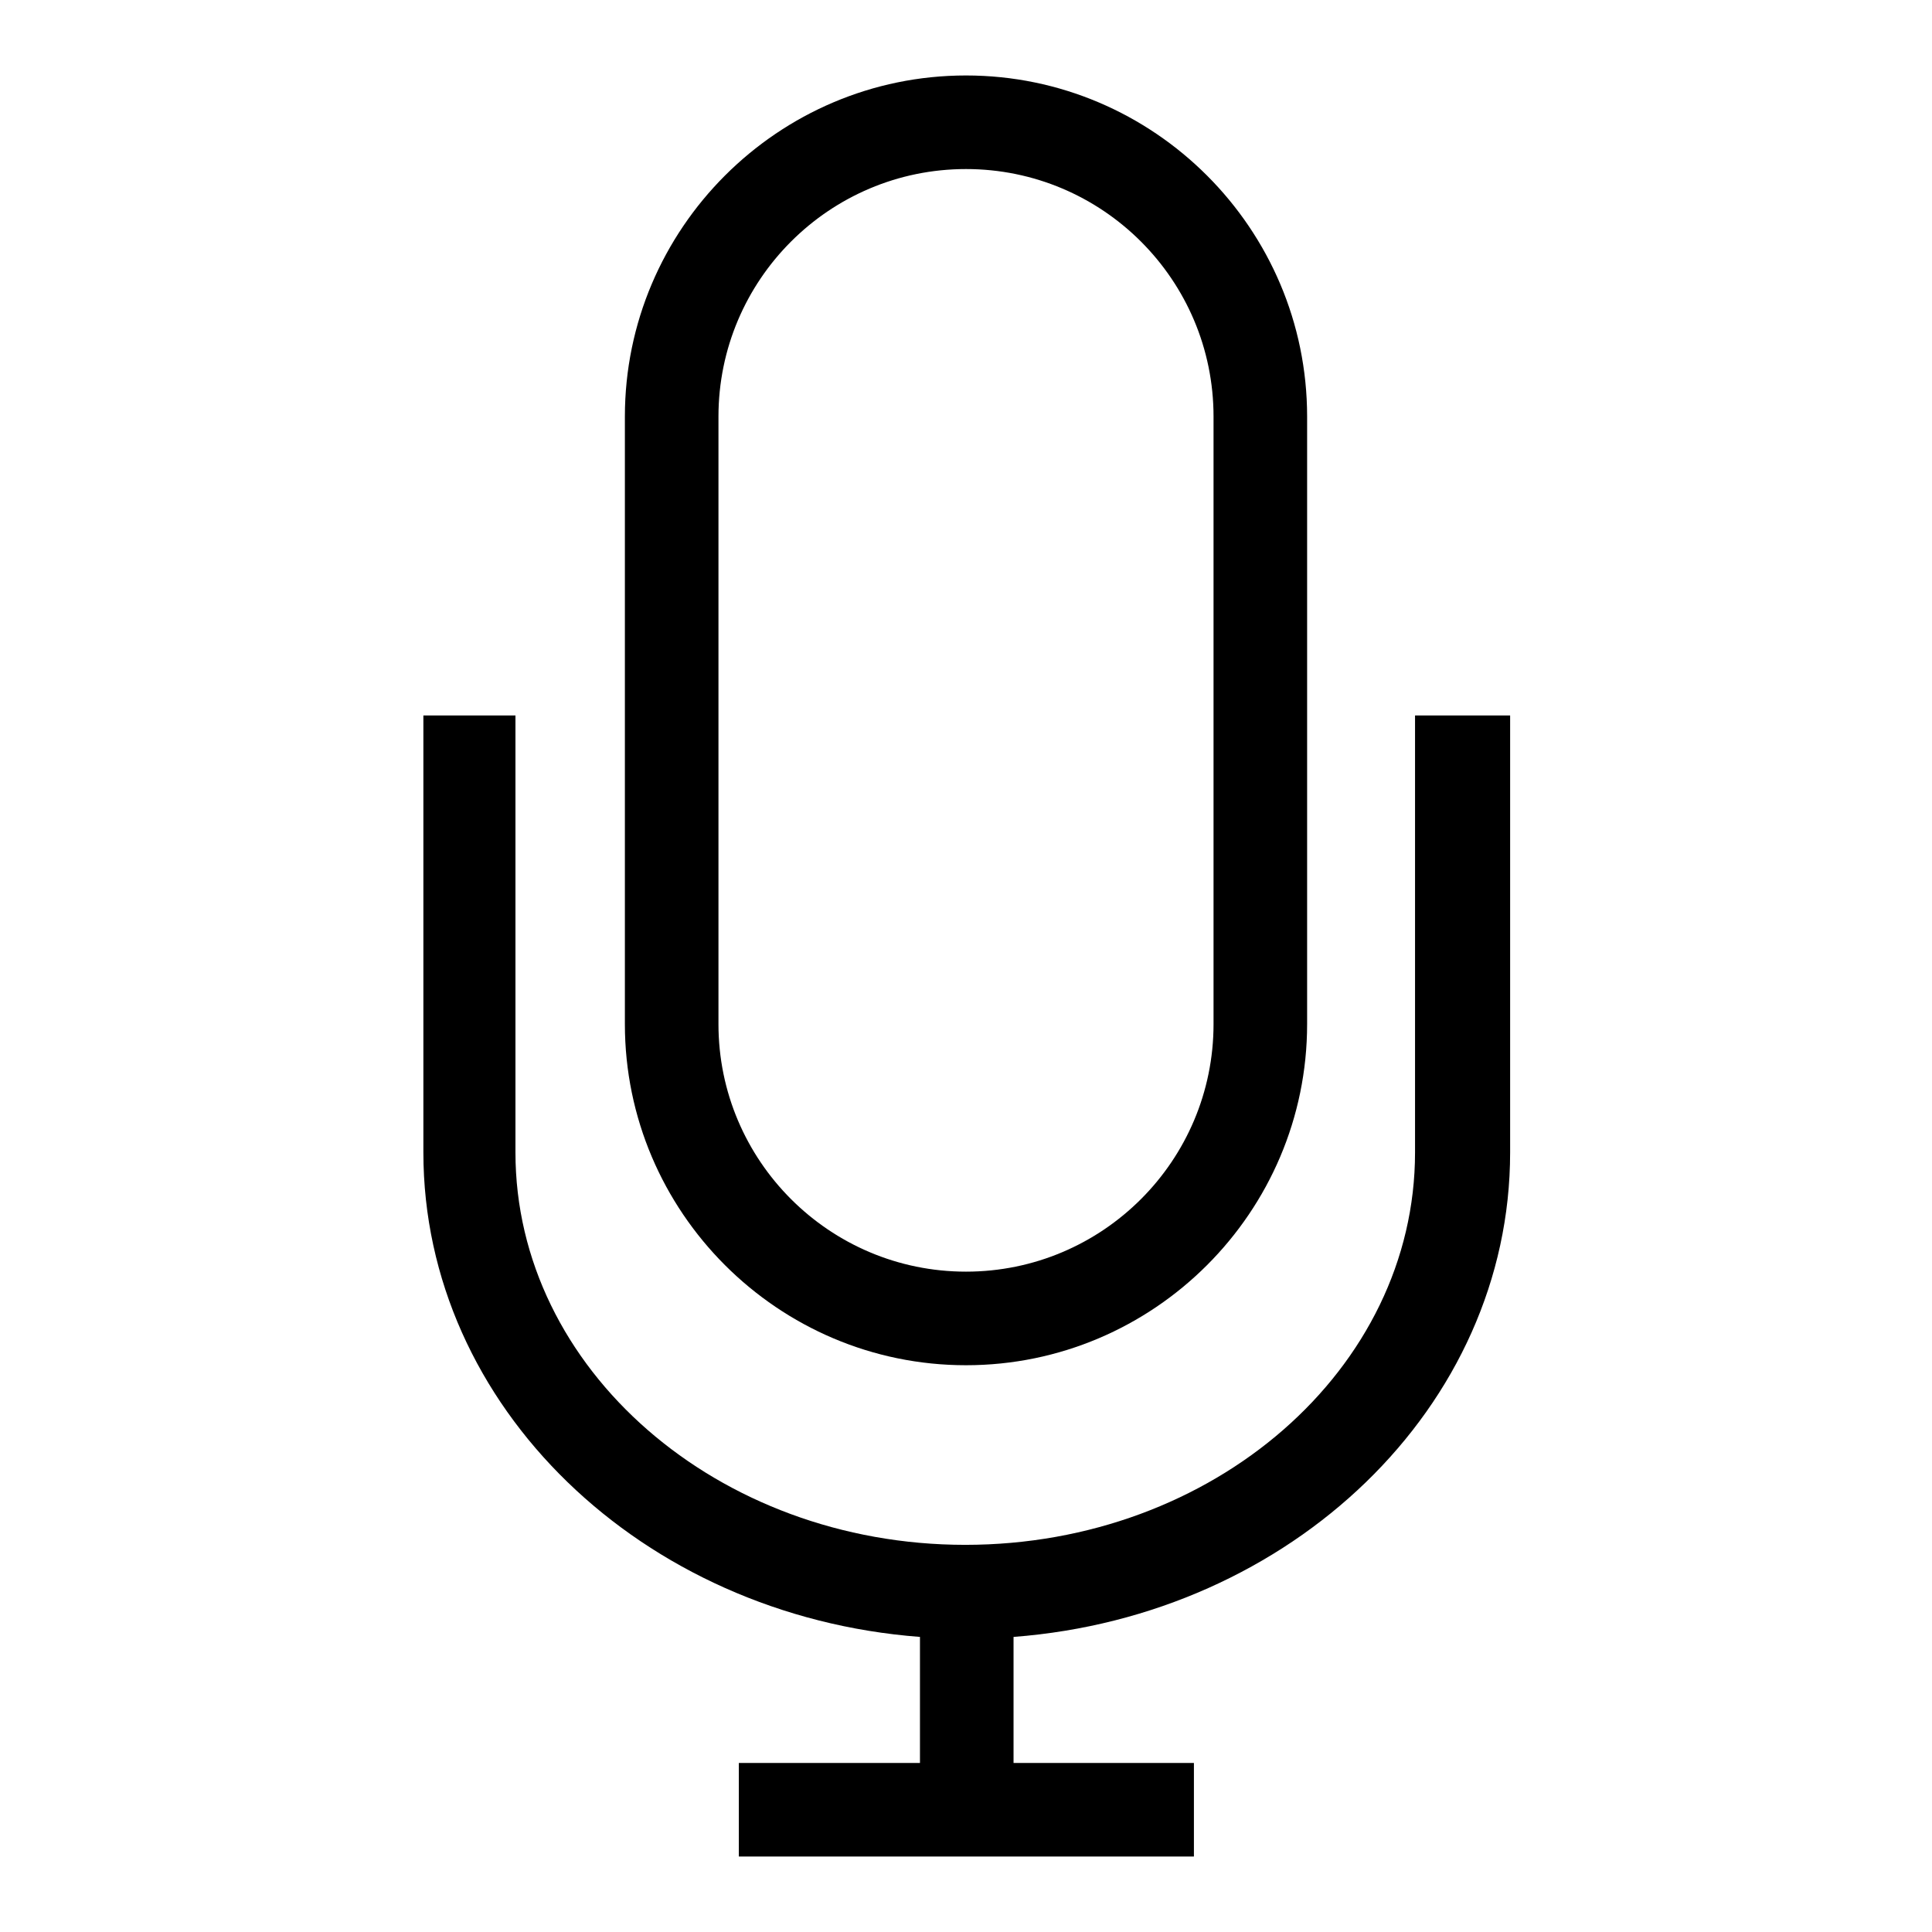 <?xml version="1.0" encoding="utf-8"?>
<!-- Svg Vector Icons : http://www.onlinewebfonts.com/icon -->
<!DOCTYPE svg PUBLIC "-//W3C//DTD SVG 1.1//EN" "http://www.w3.org/Graphics/SVG/1.1/DTD/svg11.dtd">
<svg version="1.1" xmlns="http://www.w3.org/2000/svg" xmlns:xlink="http://www.w3.org/1999/xlink" x="0px" y="0px" viewBox="0 0 256 256" enable-background="new 0 0 256 256" xml:space="preserve">
<g><g><path fill="#000000" d="M187.5,94.8v57.9c0,28.7-26.7,52-59.6,52c-32.8,0-59.6-23.3-59.6-52V94.8H56.1v57.9c0,33.7,29,61.4,65.8,64.2v16.7h-24V246h60.3v-12.4h-23.9v-16.7c36.8-2.8,65.8-30.5,65.8-64.2V94.8H187.5z"/><path fill="#000000" d="M128,180.9c24.9,0,45.2-20.3,45.2-45.2V55.2c0-24.9-20.3-45.2-45.2-45.2c-24.9,0-45.2,20.3-45.2,45.2v80.5C82.8,160.6,103.1,180.9,128,180.9z M95.2,55.2c0-18.1,14.7-32.8,32.8-32.8c18.1,0,32.8,14.7,32.8,32.8v80.5c0,18.1-14.7,32.8-32.8,32.8c-18.1,0-32.8-14.7-32.8-32.8V55.2z"/></g></g>
</svg>